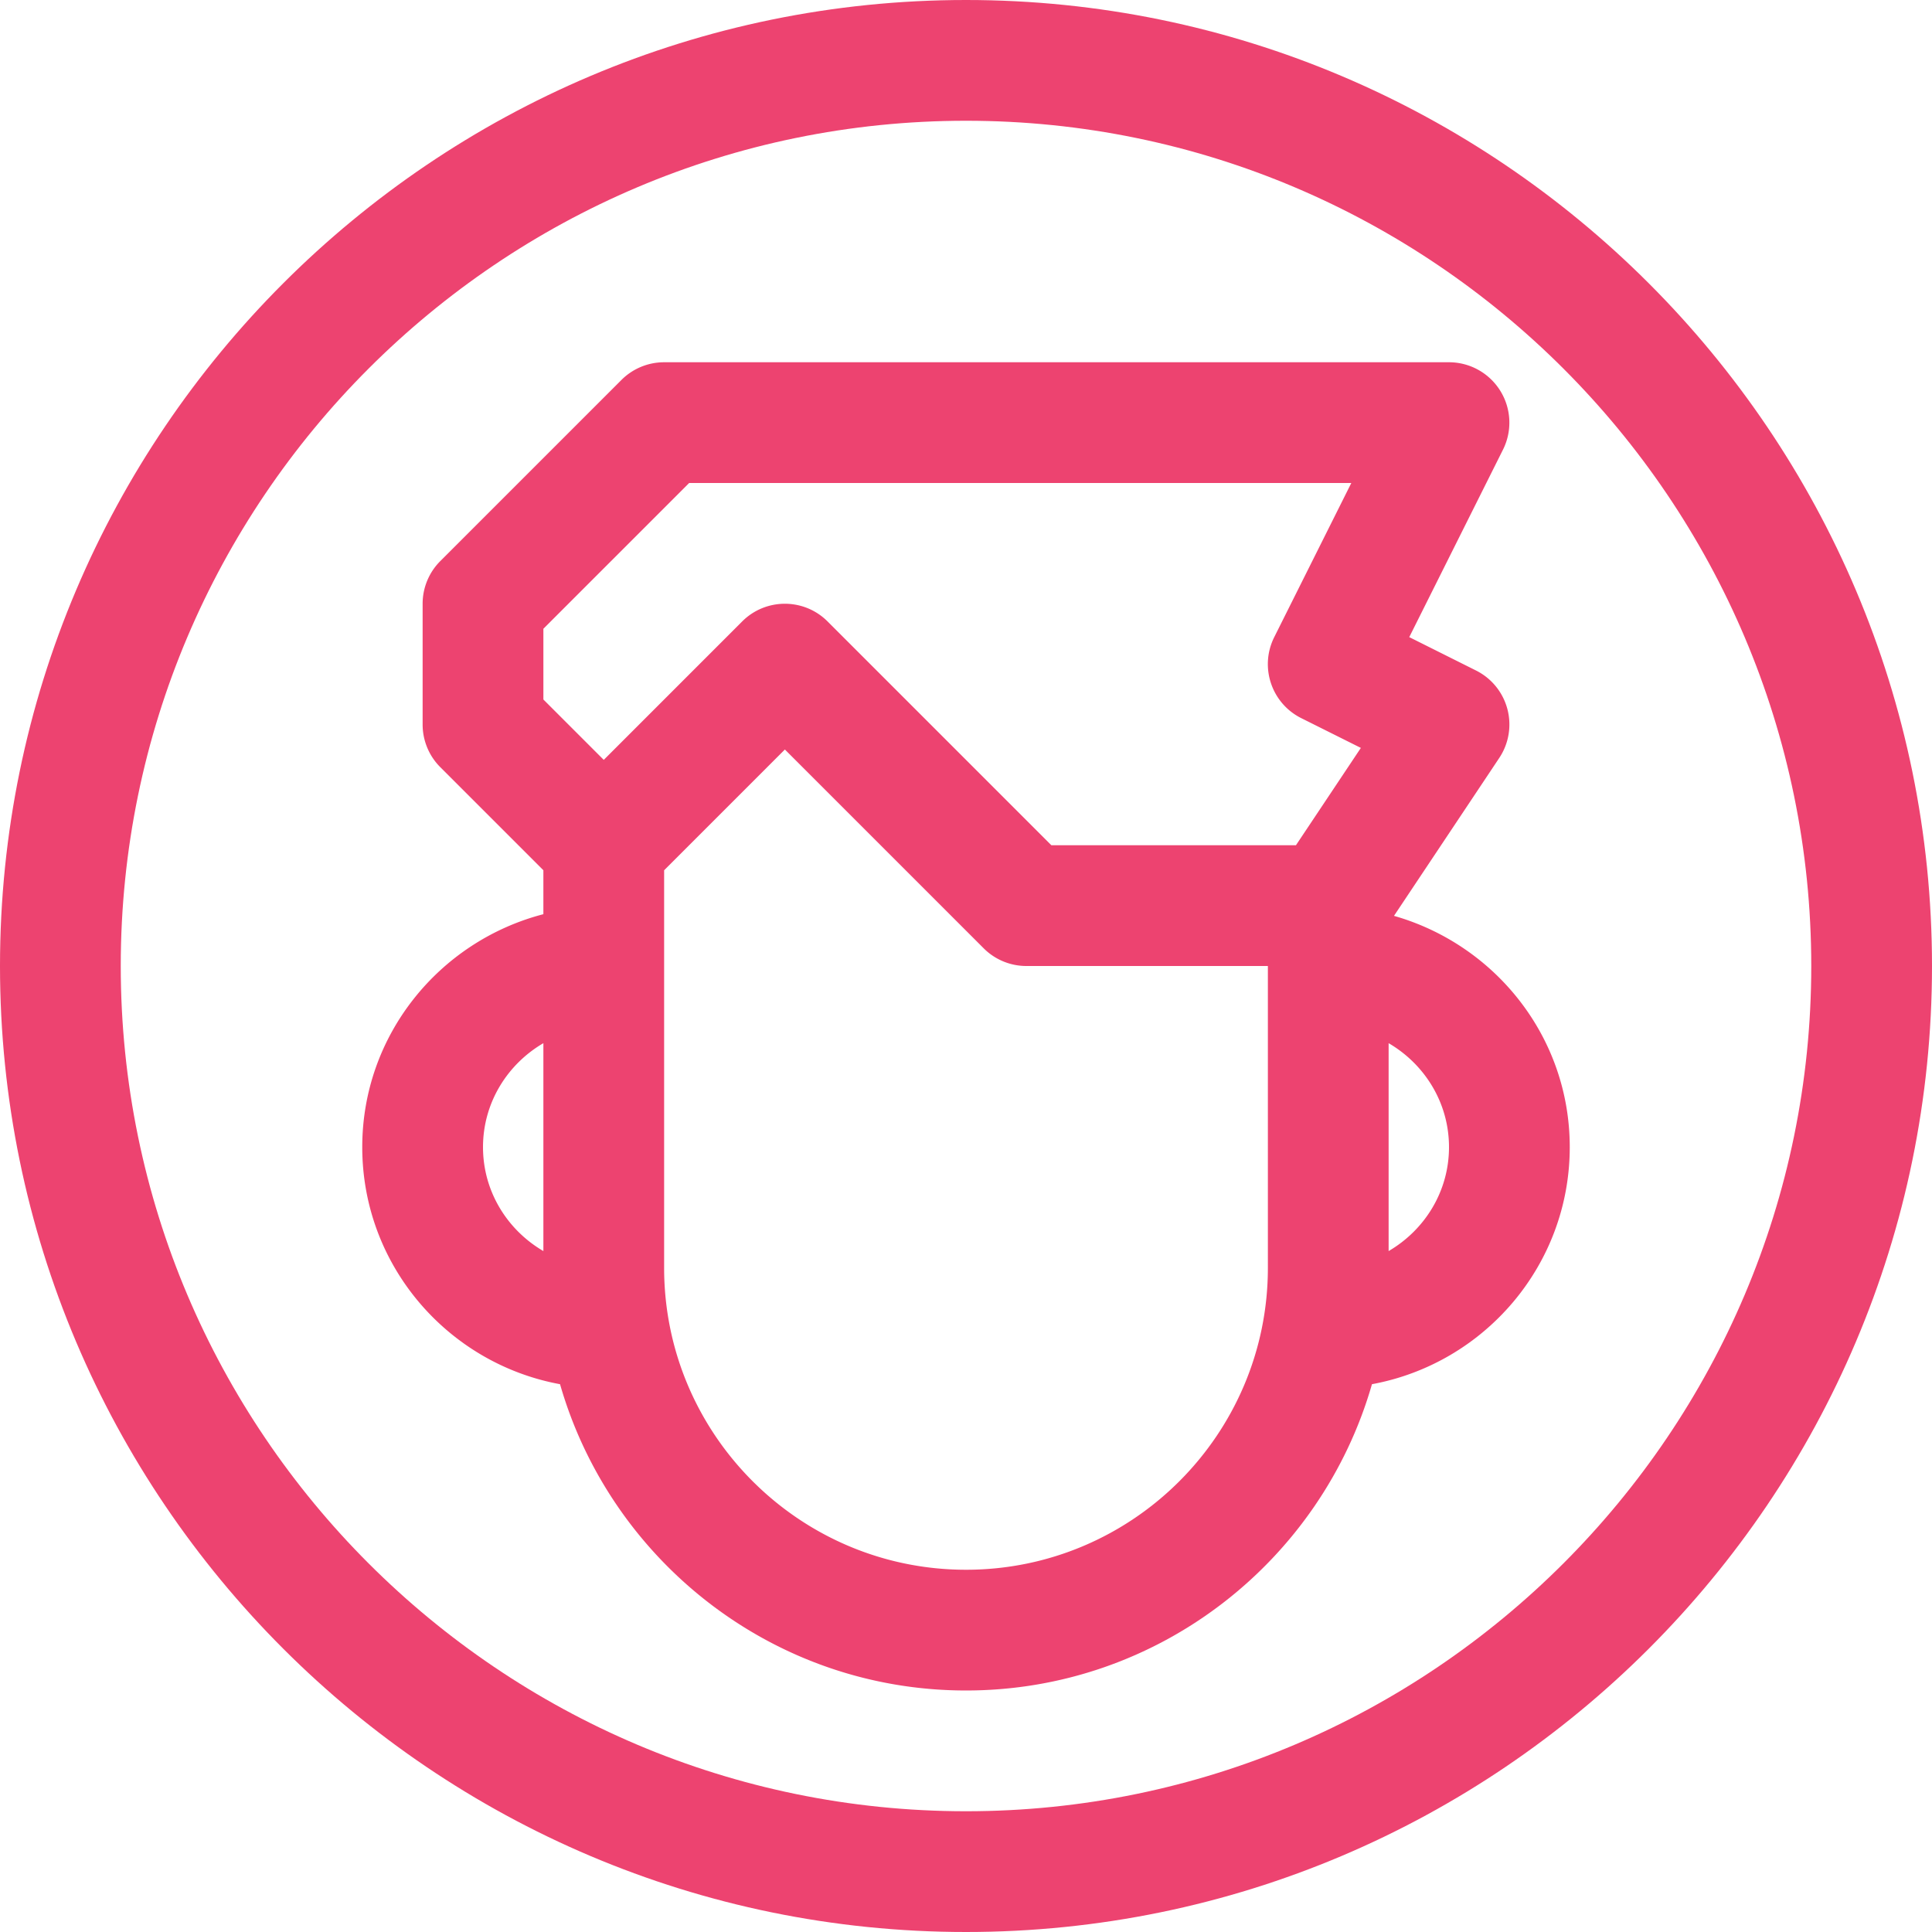 <svg id="Ebene_1" data-name="Ebene 1" xmlns="http://www.w3.org/2000/svg" viewBox="0 0 7343.87 7343.87"><defs><style>.cls-1{fill:#ed4370;}</style></defs><path class="cls-1" d="M5298.77,3481.35l400.08-600.1a229.38,229.38,0,0,0-88.3-332.59l-253.7-126.85,356.34-712.69A229.58,229.58,0,0,0,5507.9,1377H2524.45a229.32,229.32,0,0,0-162.26,67.23L1673.71,2132.7A229.33,229.33,0,0,0,1606.47,2295v459a229.33,229.33,0,0,0,67.24,162.26L2065.46,3308V3475c-394.85,102.6-688.48,458.84-688.48,885.4,0,449.38,324.87,822.59,751.82,901.19,192.73,671.16,810.92,1164.27,1543.13,1164.27s1350.41-493.11,1543.13-1164.27c426.95-78.6,751.83-451.81,751.83-901.19C5966.89,3941.34,5683.09,3590.94,5298.77,3481.35ZM1836,4360.42c0-169.07,93-315.49,229.49-395.12v790.24C1929,4675.91,1836,4529.49,1836,4360.42Zm2983.44,459c0,632.69-514.79,1147.48-1147.48,1147.48S2524.45,5452.1,2524.45,4819.41V3308l459-459,755.72,755.72a229.32,229.32,0,0,0,162.26,67.23h918ZM3996.46,3212.94l-850.75-850.75c-89.65-89.64-234.88-89.64-324.52,0L2295,2888.42l-229.5-229.5V2390l554-554H5136.54l-292.92,585.84c-56.7,113.4-10.76,251.23,102.64,307.94l226.59,113.17-246.76,370ZM5278.4,4755.54V3965.3c136.51,79.63,229.5,226.05,229.5,395.12S5414.91,4675.91,5278.4,4755.54Z"/><path class="cls-1" d="M3671.93,0C1647.26,0,0,1647.26,0,3671.93S1647.26,7343.87,3671.93,7343.87,7343.87,5696.61,7343.87,3671.93,5696.61,0,3671.93,0Zm0,6884.88c-1771.64,0-3212.94-1441.3-3212.94-3213S1900.29,459,3671.93,459s3213,1441.3,3213,3212.94S5443.58,6884.88,3671.93,6884.88Z"/></svg>